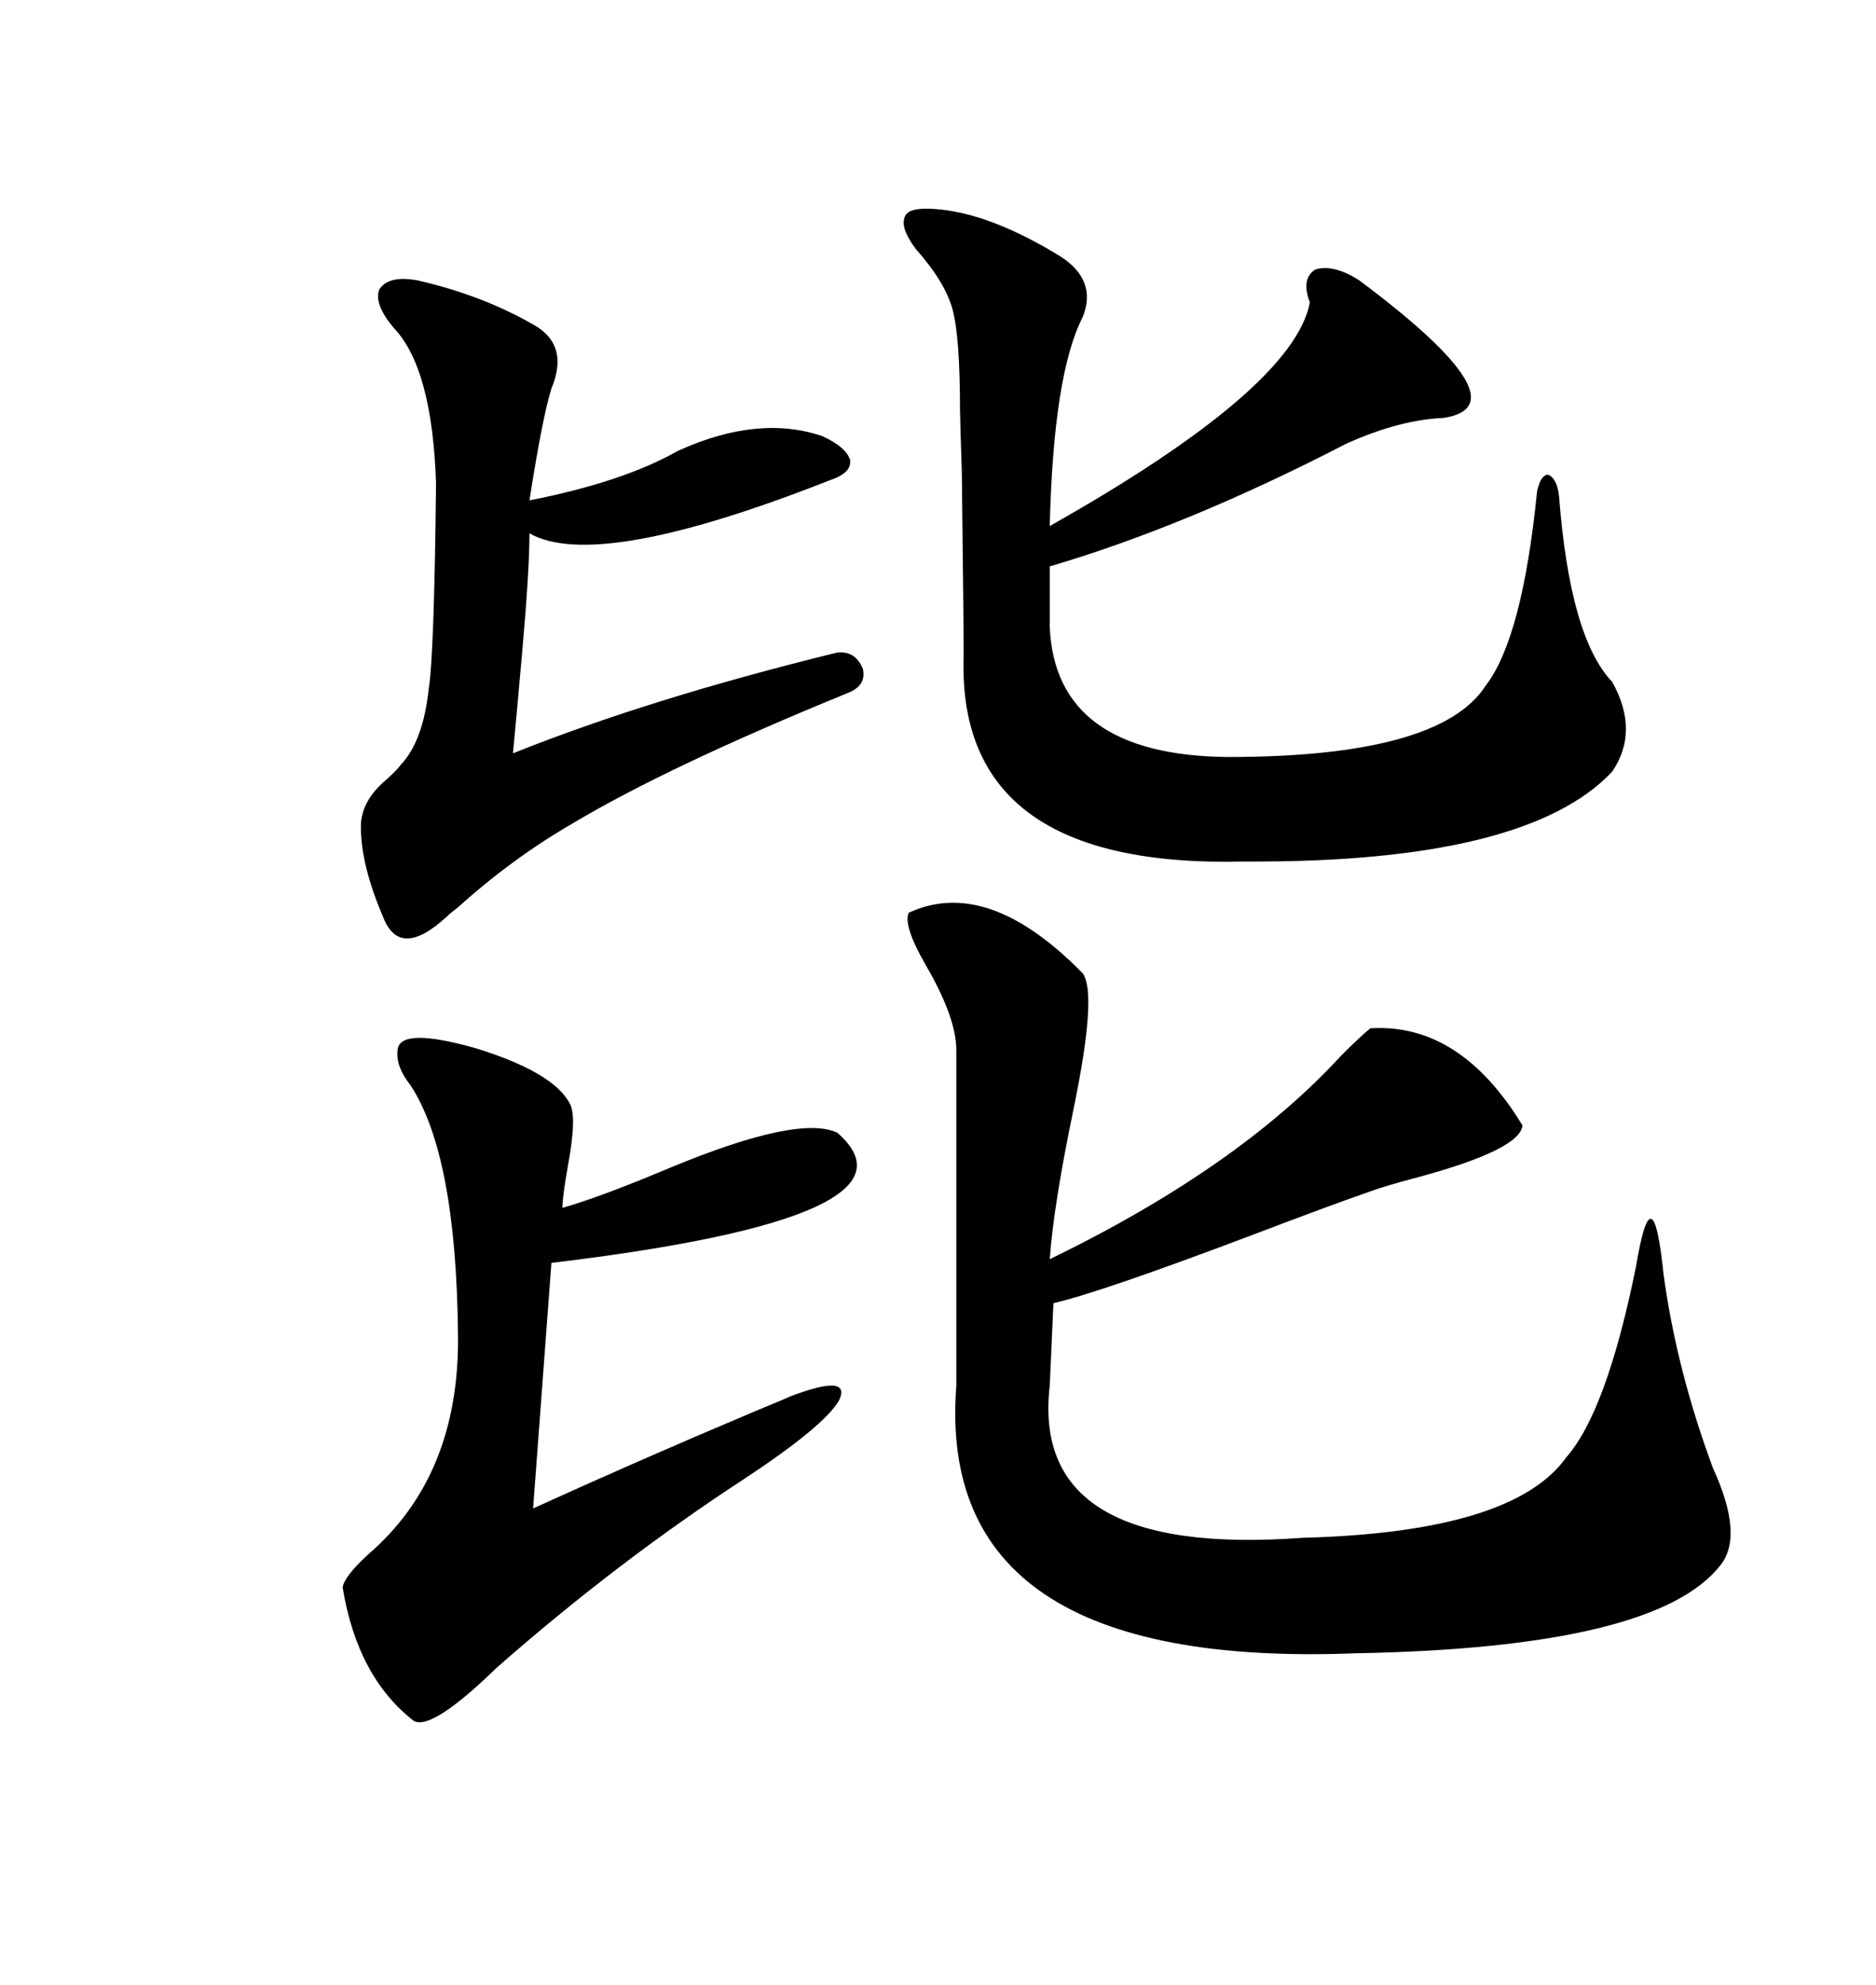 <svg xmlns="http://www.w3.org/2000/svg" xmlns:xlink="http://www.w3.org/1999/xlink" width="300" height="317.285"><path d="M145.31 145.90L145.31 145.90Q157.91 140.04 173.14 155.57L173.14 155.57Q175.49 158.79 171.68 177.25L171.68 177.25Q168.46 192.77 167.87 201.27L167.87 201.27Q198.05 186.62 214.45 168.75L214.45 168.75Q217.68 165.53 219.14 164.36L219.14 164.36Q233.50 163.48 243.46 179.88L243.46 179.88Q243.16 183.69 227.05 188.09L227.05 188.09Q221.48 189.55 219.14 190.43L219.14 190.43Q212.40 192.77 200.10 197.46L200.10 197.46Q176.07 206.54 168.46 208.30L168.46 208.30L167.87 221.48Q164.65 249.02 208.30 245.80L208.30 245.80Q241.99 244.92 250.49 232.91L250.49 232.91Q256.93 225.59 261.62 202.44L261.62 202.44Q264.26 186.62 266.02 203.61L266.02 203.61Q268.07 218.85 273.93 234.67L273.93 234.67Q278.91 245.51 275.10 250.20L275.10 250.20Q264.84 263.38 216.80 264.26L216.80 264.26Q149.41 266.89 152.93 221.48L152.93 221.48L152.93 167.87Q152.93 162.60 147.95 154.10L147.95 154.10Q144.43 147.95 145.31 145.90ZM149.41 33.40L149.41 33.40Q158.20 33.98 169.63 41.02L169.63 41.02Q175.49 44.82 173.14 50.68L173.14 50.68Q168.46 59.77 167.87 84.08L167.87 84.08Q206.84 62.11 209.47 48.34L209.47 48.34Q208.01 44.53 210.35 43.07L210.35 43.07Q213.28 42.19 217.38 44.82L217.38 44.82Q244.04 64.75 230.86 66.80L230.86 66.80Q223.83 67.09 215.33 70.90L215.33 70.90Q189.84 84.08 167.87 90.53L167.87 90.53L167.87 100.20Q168.75 120.70 196.29 121.00L196.29 121.00Q230.27 121.00 237.60 109.57L237.60 109.57Q243.46 101.95 245.80 78.52L245.80 78.52Q246.39 75.88 247.56 75.88L247.56 75.88Q249.02 76.46 249.32 79.39L249.32 79.39Q251.07 101.95 257.81 108.98L257.81 108.98Q262.21 116.89 257.81 123.34L257.81 123.34Q244.04 137.99 198.93 137.70L198.93 137.70Q152.93 138.87 154.10 104.88L154.10 104.88Q154.10 99.32 153.81 75.59L153.81 75.59Q153.52 66.50 153.52 65.63L153.52 65.63Q153.52 53.91 152.34 49.51L152.34 49.51Q151.17 45.12 146.48 39.84L146.48 39.84Q143.85 36.33 144.73 34.57L144.73 34.57Q145.31 33.11 149.41 33.40ZM91.11 176.37L91.11 176.37Q92.29 178.42 90.82 186.33L90.82 186.33Q89.94 191.31 89.94 193.07L89.94 193.07Q96.09 191.31 107.23 186.62L107.23 186.62Q127.73 178.13 133.89 181.05L133.89 181.05Q149.41 194.53 88.18 201.86L88.18 201.86L85.25 241.11Q101.95 233.50 120.70 225.59L120.70 225.59Q125.68 223.54 126.27 223.24L126.27 223.24Q136.23 219.43 134.18 223.83L134.18 223.83Q131.84 227.93 118.95 236.43L118.95 236.43Q98.73 249.61 79.39 266.60L79.39 266.60Q69.14 276.56 66.21 275.10L66.21 275.10Q57.13 268.07 54.79 253.71L54.79 253.71Q55.08 251.95 58.89 248.44L58.89 248.44Q73.54 235.84 73.24 213.28L73.24 213.28Q72.95 184.57 65.63 173.44L65.63 173.44Q63.28 170.51 63.57 167.87L63.57 167.87Q63.87 164.06 76.17 167.58L76.17 167.58Q88.48 171.39 91.11 176.37ZM66.80 44.82L66.80 44.82Q77.05 47.17 85.25 51.86L85.25 51.86Q91.11 55.08 88.18 62.11L88.18 62.11Q86.72 66.80 84.67 79.98L84.67 79.98Q99.61 77.05 108.40 72.07L108.40 72.07Q121.29 66.21 131.54 69.73L131.54 69.73Q135.35 71.48 135.94 73.54L135.94 73.54Q136.23 75.59 132.71 76.76L132.71 76.76Q95.51 91.41 84.67 85.25L84.67 85.25Q84.67 91.11 83.50 104.30L83.50 104.30Q82.62 114.26 82.03 120.41L82.03 120.41Q104.00 111.62 133.89 104.30L133.89 104.30Q136.82 104.00 137.99 106.93L137.99 106.93Q138.57 109.57 135.64 110.74L135.64 110.74Q106.93 122.46 91.70 131.54L91.70 131.54Q82.03 137.11 73.24 145.02L73.24 145.02Q72.07 145.90 71.48 146.48L71.48 146.48Q63.87 153.52 61.23 146.48L61.23 146.48Q57.71 138.28 57.71 132.13L57.71 132.13Q57.71 128.32 61.23 125.10L61.23 125.10Q63.28 123.34 64.16 122.17L64.16 122.17Q67.68 118.36 68.55 110.16L68.55 110.16Q69.43 104.88 69.73 77.34L69.73 77.34Q69.14 58.89 62.99 52.44L62.99 52.44Q59.77 48.63 60.64 46.29L60.64 46.29Q62.11 43.95 66.80 44.82Z"/></svg>